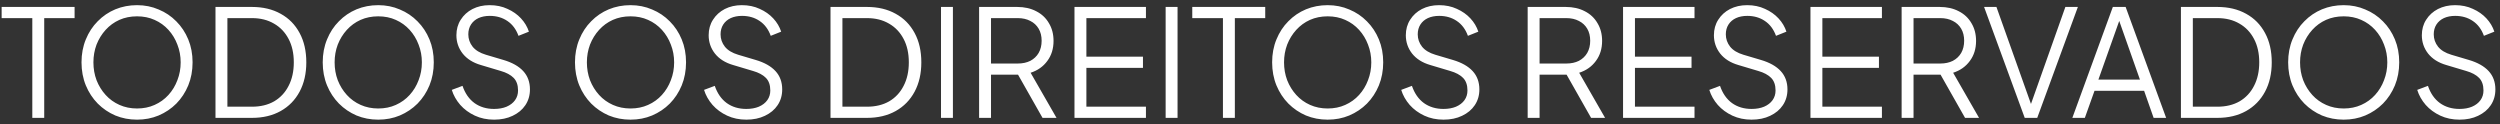 <svg xmlns="http://www.w3.org/2000/svg" width="403" height="20" viewBox="0 0 403 20" fill="none"><rect x="0" y="0" width="403" height="20" fill="#333333" stroke="none"/><path d="M5.208 19V2.92H0.264V1.12H12.024V2.92H7.128V19H5.208ZM22.091 19.288C20.843 19.288 19.675 19.064 18.587 18.616C17.515 18.152 16.571 17.512 15.755 16.696C14.939 15.864 14.299 14.888 13.835 13.768C13.371 12.632 13.139 11.392 13.139 10.048C13.139 8.704 13.371 7.472 13.835 6.352C14.299 5.216 14.939 4.24 15.755 3.424C16.571 2.592 17.515 1.952 18.587 1.504C19.675 1.056 20.843 0.832 22.091 0.832C23.339 0.832 24.499 1.064 25.571 1.528C26.659 1.976 27.611 2.616 28.427 3.448C29.243 4.264 29.883 5.232 30.347 6.352C30.811 7.472 31.043 8.704 31.043 10.048C31.043 11.392 30.811 12.632 30.347 13.768C29.883 14.888 29.243 15.864 28.427 16.696C27.611 17.512 26.659 18.152 25.571 18.616C24.499 19.064 23.339 19.288 22.091 19.288ZM22.091 17.488C23.131 17.488 24.075 17.296 24.923 16.912C25.787 16.528 26.531 15.992 27.155 15.304C27.779 14.616 28.259 13.824 28.595 12.928C28.947 12.032 29.123 11.072 29.123 10.048C29.123 9.04 28.947 8.088 28.595 7.192C28.259 6.296 27.779 5.504 27.155 4.816C26.531 4.128 25.787 3.592 24.923 3.208C24.075 2.824 23.131 2.632 22.091 2.632C21.051 2.632 20.099 2.824 19.235 3.208C18.387 3.592 17.651 4.128 17.027 4.816C16.403 5.504 15.915 6.296 15.563 7.192C15.227 8.088 15.059 9.04 15.059 10.048C15.059 11.072 15.227 12.032 15.563 12.928C15.915 13.824 16.403 14.616 17.027 15.304C17.651 15.992 18.395 16.528 19.259 16.912C20.123 17.296 21.067 17.488 22.091 17.488ZM34.737 19V1.12H40.617C42.393 1.12 43.937 1.488 45.249 2.224C46.561 2.944 47.577 3.976 48.297 5.32C49.017 6.648 49.377 8.224 49.377 10.048C49.377 11.856 49.017 13.432 48.297 14.776C47.577 16.12 46.561 17.16 45.249 17.896C43.937 18.632 42.393 19 40.617 19H34.737ZM36.657 17.2H40.617C41.993 17.2 43.185 16.912 44.193 16.336C45.201 15.744 45.977 14.912 46.521 13.84C47.081 12.768 47.361 11.504 47.361 10.048C47.361 8.592 47.081 7.336 46.521 6.28C45.961 5.208 45.177 4.384 44.169 3.808C43.161 3.216 41.977 2.92 40.617 2.92H36.657V17.2ZM60.974 19.288C59.725 19.288 58.557 19.064 57.469 18.616C56.398 18.152 55.453 17.512 54.638 16.696C53.822 15.864 53.181 14.888 52.718 13.768C52.254 12.632 52.022 11.392 52.022 10.048C52.022 8.704 52.254 7.472 52.718 6.352C53.181 5.216 53.822 4.24 54.638 3.424C55.453 2.592 56.398 1.952 57.469 1.504C58.557 1.056 59.725 0.832 60.974 0.832C62.221 0.832 63.382 1.064 64.454 1.528C65.541 1.976 66.493 2.616 67.309 3.448C68.126 4.264 68.766 5.232 69.23 6.352C69.694 7.472 69.925 8.704 69.925 10.048C69.925 11.392 69.694 12.632 69.23 13.768C68.766 14.888 68.126 15.864 67.309 16.696C66.493 17.512 65.541 18.152 64.454 18.616C63.382 19.064 62.221 19.288 60.974 19.288ZM60.974 17.488C62.014 17.488 62.958 17.296 63.806 16.912C64.669 16.528 65.413 15.992 66.037 15.304C66.662 14.616 67.141 13.824 67.478 12.928C67.829 12.032 68.005 11.072 68.005 10.048C68.005 9.04 67.829 8.088 67.478 7.192C67.141 6.296 66.662 5.504 66.037 4.816C65.413 4.128 64.669 3.592 63.806 3.208C62.958 2.824 62.014 2.632 60.974 2.632C59.934 2.632 58.981 2.824 58.117 3.208C57.27 3.592 56.533 4.128 55.91 4.816C55.285 5.504 54.797 6.296 54.446 7.192C54.109 8.088 53.941 9.04 53.941 10.048C53.941 11.072 54.109 12.032 54.446 12.928C54.797 13.824 55.285 14.616 55.91 15.304C56.533 15.992 57.278 16.528 58.142 16.912C59.005 17.296 59.95 17.488 60.974 17.488ZM79.644 19.288C78.508 19.288 77.476 19.072 76.548 18.64C75.62 18.208 74.836 17.632 74.196 16.912C73.556 16.176 73.1 15.368 72.828 14.488L74.556 13.84C74.972 15.056 75.62 15.984 76.5 16.624C77.38 17.248 78.428 17.56 79.644 17.56C80.412 17.56 81.084 17.44 81.66 17.2C82.252 16.944 82.708 16.592 83.028 16.144C83.348 15.696 83.508 15.176 83.508 14.584C83.508 13.704 83.268 13.024 82.788 12.544C82.308 12.064 81.62 11.696 80.724 11.44L77.508 10.48C76.244 10.112 75.268 9.496 74.58 8.632C73.908 7.768 73.572 6.784 73.572 5.68C73.572 4.736 73.804 3.904 74.268 3.184C74.732 2.448 75.364 1.872 76.164 1.456C76.98 1.04 77.9 0.832 78.924 0.832C79.996 0.832 80.956 1.032 81.804 1.432C82.668 1.816 83.396 2.328 83.988 2.968C84.58 3.608 85.004 4.32 85.26 5.104L83.58 5.776C83.196 4.72 82.596 3.92 81.78 3.376C80.98 2.832 80.036 2.56 78.948 2.56C78.26 2.56 77.652 2.68 77.124 2.92C76.612 3.16 76.212 3.504 75.924 3.952C75.636 4.4 75.492 4.928 75.492 5.536C75.492 6.272 75.724 6.936 76.188 7.528C76.652 8.104 77.364 8.536 78.324 8.824L81.156 9.664C82.564 10.08 83.628 10.68 84.348 11.464C85.068 12.248 85.428 13.232 85.428 14.416C85.428 15.376 85.18 16.224 84.684 16.96C84.204 17.68 83.524 18.248 82.644 18.664C81.78 19.08 80.78 19.288 79.644 19.288ZM101.638 19.288C100.39 19.288 99.222 19.064 98.134 18.616C97.062 18.152 96.118 17.512 95.302 16.696C94.486 15.864 93.846 14.888 93.382 13.768C92.918 12.632 92.686 11.392 92.686 10.048C92.686 8.704 92.918 7.472 93.382 6.352C93.846 5.216 94.486 4.24 95.302 3.424C96.118 2.592 97.062 1.952 98.134 1.504C99.222 1.056 100.39 0.832 101.638 0.832C102.886 0.832 104.046 1.064 105.118 1.528C106.206 1.976 107.158 2.616 107.974 3.448C108.79 4.264 109.43 5.232 109.894 6.352C110.358 7.472 110.59 8.704 110.59 10.048C110.59 11.392 110.358 12.632 109.894 13.768C109.43 14.888 108.79 15.864 107.974 16.696C107.158 17.512 106.206 18.152 105.118 18.616C104.046 19.064 102.886 19.288 101.638 19.288ZM101.638 17.488C102.678 17.488 103.622 17.296 104.47 16.912C105.334 16.528 106.078 15.992 106.702 15.304C107.326 14.616 107.806 13.824 108.142 12.928C108.494 12.032 108.67 11.072 108.67 10.048C108.67 9.04 108.494 8.088 108.142 7.192C107.806 6.296 107.326 5.504 106.702 4.816C106.078 4.128 105.334 3.592 104.47 3.208C103.622 2.824 102.678 2.632 101.638 2.632C100.598 2.632 99.646 2.824 98.782 3.208C97.934 3.592 97.198 4.128 96.574 4.816C95.95 5.504 95.462 6.296 95.11 7.192C94.774 8.088 94.606 9.04 94.606 10.048C94.606 11.072 94.774 12.032 95.11 12.928C95.462 13.824 95.95 14.616 96.574 15.304C97.198 15.992 97.942 16.528 98.806 16.912C99.67 17.296 100.614 17.488 101.638 17.488ZM120.308 19.288C119.172 19.288 118.14 19.072 117.212 18.64C116.284 18.208 115.5 17.632 114.86 16.912C114.22 16.176 113.764 15.368 113.492 14.488L115.22 13.84C115.636 15.056 116.284 15.984 117.164 16.624C118.044 17.248 119.092 17.56 120.308 17.56C121.076 17.56 121.748 17.44 122.324 17.2C122.916 16.944 123.372 16.592 123.692 16.144C124.012 15.696 124.172 15.176 124.172 14.584C124.172 13.704 123.932 13.024 123.452 12.544C122.972 12.064 122.284 11.696 121.388 11.44L118.172 10.48C116.908 10.112 115.932 9.496 115.244 8.632C114.572 7.768 114.236 6.784 114.236 5.68C114.236 4.736 114.468 3.904 114.932 3.184C115.396 2.448 116.028 1.872 116.828 1.456C117.644 1.04 118.564 0.832 119.588 0.832C120.66 0.832 121.62 1.032 122.468 1.432C123.332 1.816 124.06 2.328 124.652 2.968C125.244 3.608 125.668 4.32 125.924 5.104L124.244 5.776C123.86 4.72 123.26 3.92 122.444 3.376C121.644 2.832 120.7 2.56 119.612 2.56C118.924 2.56 118.316 2.68 117.788 2.92C117.276 3.16 116.876 3.504 116.588 3.952C116.3 4.4 116.156 4.928 116.156 5.536C116.156 6.272 116.388 6.936 116.852 7.528C117.316 8.104 118.028 8.536 118.988 8.824L121.82 9.664C123.228 10.08 124.292 10.68 125.012 11.464C125.732 12.248 126.092 13.232 126.092 14.416C126.092 15.376 125.844 16.224 125.348 16.96C124.868 17.68 124.188 18.248 123.308 18.664C122.444 19.08 121.444 19.288 120.308 19.288ZM133.878 19V1.12H139.758C141.534 1.12 143.078 1.488 144.39 2.224C145.702 2.944 146.718 3.976 147.438 5.32C148.158 6.648 148.518 8.224 148.518 10.048C148.518 11.856 148.158 13.432 147.438 14.776C146.718 16.12 145.702 17.16 144.39 17.896C143.078 18.632 141.534 19 139.758 19H133.878ZM135.798 17.2H139.758C141.134 17.2 142.326 16.912 143.334 16.336C144.342 15.744 145.118 14.912 145.662 13.84C146.222 12.768 146.502 11.504 146.502 10.048C146.502 8.592 146.222 7.336 145.662 6.28C145.102 5.208 144.318 4.384 143.31 3.808C142.302 3.216 141.118 2.92 139.758 2.92H135.798V17.2ZM151.69 19V1.12H153.61V19H151.69ZM157.831 19V1.12H163.975C165.143 1.12 166.167 1.352 167.047 1.816C167.927 2.264 168.607 2.904 169.087 3.736C169.583 4.552 169.831 5.504 169.831 6.592C169.831 7.856 169.495 8.936 168.823 9.832C168.167 10.728 167.271 11.36 166.135 11.728L170.311 19H168.055L163.687 11.296L164.983 12.04H159.751V19H157.831ZM159.751 10.24H164.071C164.839 10.24 165.511 10.096 166.087 9.808C166.663 9.504 167.111 9.08 167.431 8.536C167.751 7.976 167.911 7.32 167.911 6.568C167.911 5.816 167.751 5.168 167.431 4.624C167.111 4.08 166.663 3.664 166.087 3.376C165.511 3.072 164.839 2.92 164.071 2.92H159.751V10.24ZM173.206 19V1.12H184.726V2.92H175.126V9.136H184.246V10.936H175.126V17.2H184.726V19H173.206ZM187.901 19V1.12H189.821V19H187.901ZM197.138 19V2.92H192.194V1.12H203.954V2.92H199.058V19H197.138ZM214.02 19.288C212.772 19.288 211.604 19.064 210.516 18.616C209.444 18.152 208.5 17.512 207.684 16.696C206.868 15.864 206.228 14.888 205.764 13.768C205.3 12.632 205.068 11.392 205.068 10.048C205.068 8.704 205.3 7.472 205.764 6.352C206.228 5.216 206.868 4.24 207.684 3.424C208.5 2.592 209.444 1.952 210.516 1.504C211.604 1.056 212.772 0.832 214.02 0.832C215.268 0.832 216.428 1.064 217.5 1.528C218.588 1.976 219.54 2.616 220.356 3.448C221.172 4.264 221.812 5.232 222.276 6.352C222.74 7.472 222.972 8.704 222.972 10.048C222.972 11.392 222.74 12.632 222.276 13.768C221.812 14.888 221.172 15.864 220.356 16.696C219.54 17.512 218.588 18.152 217.5 18.616C216.428 19.064 215.268 19.288 214.02 19.288ZM214.02 17.488C215.06 17.488 216.004 17.296 216.852 16.912C217.716 16.528 218.46 15.992 219.084 15.304C219.708 14.616 220.188 13.824 220.524 12.928C220.876 12.032 221.052 11.072 221.052 10.048C221.052 9.04 220.876 8.088 220.524 7.192C220.188 6.296 219.708 5.504 219.084 4.816C218.46 4.128 217.716 3.592 216.852 3.208C216.004 2.824 215.06 2.632 214.02 2.632C212.98 2.632 212.028 2.824 211.164 3.208C210.316 3.592 209.58 4.128 208.956 4.816C208.332 5.504 207.844 6.296 207.492 7.192C207.156 8.088 206.988 9.04 206.988 10.048C206.988 11.072 207.156 12.032 207.492 12.928C207.844 13.824 208.332 14.616 208.956 15.304C209.58 15.992 210.324 16.528 211.188 16.912C212.052 17.296 212.996 17.488 214.02 17.488ZM232.691 19.288C231.555 19.288 230.523 19.072 229.595 18.64C228.667 18.208 227.883 17.632 227.243 16.912C226.603 16.176 226.147 15.368 225.875 14.488L227.603 13.84C228.019 15.056 228.667 15.984 229.547 16.624C230.427 17.248 231.475 17.56 232.691 17.56C233.459 17.56 234.131 17.44 234.707 17.2C235.299 16.944 235.755 16.592 236.075 16.144C236.395 15.696 236.555 15.176 236.555 14.584C236.555 13.704 236.315 13.024 235.835 12.544C235.355 12.064 234.667 11.696 233.771 11.44L230.555 10.48C229.291 10.112 228.315 9.496 227.627 8.632C226.955 7.768 226.619 6.784 226.619 5.68C226.619 4.736 226.851 3.904 227.315 3.184C227.779 2.448 228.411 1.872 229.211 1.456C230.027 1.04 230.947 0.832 231.971 0.832C233.043 0.832 234.003 1.032 234.851 1.432C235.715 1.816 236.443 2.328 237.035 2.968C237.627 3.608 238.051 4.32 238.307 5.104L236.627 5.776C236.243 4.72 235.643 3.92 234.827 3.376C234.027 2.832 233.083 2.56 231.995 2.56C231.307 2.56 230.699 2.68 230.171 2.92C229.659 3.16 229.259 3.504 228.971 3.952C228.683 4.4 228.539 4.928 228.539 5.536C228.539 6.272 228.771 6.936 229.235 7.528C229.699 8.104 230.411 8.536 231.371 8.824L234.203 9.664C235.611 10.08 236.675 10.68 237.395 11.464C238.115 12.248 238.475 13.232 238.475 14.416C238.475 15.376 238.227 16.224 237.731 16.96C237.251 17.68 236.571 18.248 235.691 18.664C234.827 19.08 233.827 19.288 232.691 19.288ZM246.26 19V1.12H252.404C253.572 1.12 254.596 1.352 255.476 1.816C256.356 2.264 257.036 2.904 257.516 3.736C258.012 4.552 258.26 5.504 258.26 6.592C258.26 7.856 257.924 8.936 257.252 9.832C256.596 10.728 255.7 11.36 254.564 11.728L258.74 19H256.484L252.116 11.296L253.412 12.04H248.18V19H246.26ZM248.18 10.24H252.5C253.268 10.24 253.94 10.096 254.516 9.808C255.092 9.504 255.54 9.08 255.86 8.536C256.18 7.976 256.34 7.32 256.34 6.568C256.34 5.816 256.18 5.168 255.86 4.624C255.54 4.08 255.092 3.664 254.516 3.376C253.94 3.072 253.268 2.92 252.5 2.92H248.18V10.24ZM261.635 19V1.12H273.155V2.92H263.555V9.136H272.675V10.936H263.555V17.2H273.155V19H261.635ZM282.355 19.288C281.219 19.288 280.187 19.072 279.259 18.64C278.331 18.208 277.547 17.632 276.907 16.912C276.267 16.176 275.811 15.368 275.539 14.488L277.267 13.84C277.683 15.056 278.331 15.984 279.211 16.624C280.091 17.248 281.139 17.56 282.355 17.56C283.123 17.56 283.795 17.44 284.371 17.2C284.963 16.944 285.419 16.592 285.739 16.144C286.059 15.696 286.219 15.176 286.219 14.584C286.219 13.704 285.979 13.024 285.499 12.544C285.019 12.064 284.331 11.696 283.435 11.44L280.219 10.48C278.955 10.112 277.979 9.496 277.291 8.632C276.619 7.768 276.283 6.784 276.283 5.68C276.283 4.736 276.515 3.904 276.979 3.184C277.443 2.448 278.075 1.872 278.875 1.456C279.691 1.04 280.611 0.832 281.635 0.832C282.707 0.832 283.667 1.032 284.515 1.432C285.379 1.816 286.107 2.328 286.699 2.968C287.291 3.608 287.715 4.32 287.971 5.104L286.291 5.776C285.907 4.72 285.307 3.92 284.491 3.376C283.691 2.832 282.747 2.56 281.659 2.56C280.971 2.56 280.363 2.68 279.835 2.92C279.323 3.16 278.923 3.504 278.635 3.952C278.347 4.4 278.203 4.928 278.203 5.536C278.203 6.272 278.435 6.936 278.899 7.528C279.363 8.104 280.075 8.536 281.035 8.824L283.867 9.664C285.275 10.08 286.339 10.68 287.059 11.464C287.779 12.248 288.139 13.232 288.139 14.416C288.139 15.376 287.891 16.224 287.395 16.96C286.915 17.68 286.235 18.248 285.355 18.664C284.491 19.08 283.491 19.288 282.355 19.288ZM291.846 19V1.12H303.366V2.92H293.766V9.136H302.886V10.936H293.766V17.2H303.366V19H291.846ZM306.542 19V1.12H312.686C313.854 1.12 314.878 1.352 315.758 1.816C316.638 2.264 317.318 2.904 317.798 3.736C318.294 4.552 318.542 5.504 318.542 6.592C318.542 7.856 318.206 8.936 317.534 9.832C316.878 10.728 315.982 11.36 314.846 11.728L319.022 19H316.766L312.398 11.296L313.694 12.04H308.462V19H306.542ZM308.462 10.24H312.782C313.55 10.24 314.222 10.096 314.798 9.808C315.374 9.504 315.822 9.08 316.142 8.536C316.462 7.976 316.622 7.32 316.622 6.568C316.622 5.816 316.462 5.168 316.142 4.624C315.822 4.08 315.374 3.664 314.798 3.376C314.222 3.072 313.55 2.92 312.782 2.92H308.462V10.24ZM326.386 19L319.834 1.12H321.826L327.586 17.296H327.202L332.938 1.12H334.954L328.402 19H326.386ZM334.061 19L340.589 1.12H342.653L349.181 19H347.165L345.629 14.632H337.637L336.077 19H334.061ZM338.261 12.832H344.957L341.333 2.56H341.909L338.261 12.832ZM351.565 19V1.12H357.445C359.221 1.12 360.765 1.488 362.077 2.224C363.389 2.944 364.405 3.976 365.125 5.32C365.845 6.648 366.205 8.224 366.205 10.048C366.205 11.856 365.845 13.432 365.125 14.776C364.405 16.12 363.389 17.16 362.077 17.896C360.765 18.632 359.221 19 357.445 19H351.565ZM353.485 17.2H357.445C358.821 17.2 360.013 16.912 361.021 16.336C362.029 15.744 362.805 14.912 363.349 13.84C363.909 12.768 364.189 11.504 364.189 10.048C364.189 8.592 363.909 7.336 363.349 6.28C362.789 5.208 362.005 4.384 360.997 3.808C359.989 3.216 358.805 2.92 357.445 2.92H353.485V17.2ZM377.802 19.288C376.554 19.288 375.386 19.064 374.298 18.616C373.226 18.152 372.282 17.512 371.466 16.696C370.65 15.864 370.01 14.888 369.546 13.768C369.082 12.632 368.85 11.392 368.85 10.048C368.85 8.704 369.082 7.472 369.546 6.352C370.01 5.216 370.65 4.24 371.466 3.424C372.282 2.592 373.226 1.952 374.298 1.504C375.386 1.056 376.554 0.832 377.802 0.832C379.05 0.832 380.21 1.064 381.282 1.528C382.37 1.976 383.322 2.616 384.138 3.448C384.954 4.264 385.594 5.232 386.058 6.352C386.522 7.472 386.754 8.704 386.754 10.048C386.754 11.392 386.522 12.632 386.058 13.768C385.594 14.888 384.954 15.864 384.138 16.696C383.322 17.512 382.37 18.152 381.282 18.616C380.21 19.064 379.05 19.288 377.802 19.288ZM377.802 17.488C378.842 17.488 379.786 17.296 380.634 16.912C381.498 16.528 382.242 15.992 382.866 15.304C383.49 14.616 383.97 13.824 384.306 12.928C384.658 12.032 384.834 11.072 384.834 10.048C384.834 9.04 384.658 8.088 384.306 7.192C383.97 6.296 383.49 5.504 382.866 4.816C382.242 4.128 381.498 3.592 380.634 3.208C379.786 2.824 378.842 2.632 377.802 2.632C376.762 2.632 375.81 2.824 374.946 3.208C374.098 3.592 373.362 4.128 372.738 4.816C372.114 5.504 371.626 6.296 371.274 7.192C370.938 8.088 370.77 9.04 370.77 10.048C370.77 11.072 370.938 12.032 371.274 12.928C371.626 13.824 372.114 14.616 372.738 15.304C373.362 15.992 374.106 16.528 374.97 16.912C375.834 17.296 376.778 17.488 377.802 17.488ZM396.472 19.288C395.336 19.288 394.304 19.072 393.376 18.64C392.448 18.208 391.664 17.632 391.024 16.912C390.384 16.176 389.928 15.368 389.656 14.488L391.384 13.84C391.8 15.056 392.448 15.984 393.328 16.624C394.208 17.248 395.256 17.56 396.472 17.56C397.24 17.56 397.912 17.44 398.488 17.2C399.08 16.944 399.536 16.592 399.856 16.144C400.176 15.696 400.336 15.176 400.336 14.584C400.336 13.704 400.096 13.024 399.616 12.544C399.136 12.064 398.448 11.696 397.552 11.44L394.336 10.48C393.072 10.112 392.096 9.496 391.408 8.632C390.736 7.768 390.4 6.784 390.4 5.68C390.4 4.736 390.632 3.904 391.096 3.184C391.56 2.448 392.192 1.872 392.992 1.456C393.808 1.04 394.728 0.832 395.752 0.832C396.824 0.832 397.784 1.032 398.632 1.432C399.496 1.816 400.224 2.328 400.816 2.968C401.408 3.608 401.832 4.32 402.088 5.104L400.408 5.776C400.024 4.72 399.424 3.92 398.608 3.376C397.808 2.832 396.864 2.56 395.776 2.56C395.088 2.56 394.48 2.68 393.952 2.92C393.44 3.16 393.04 3.504 392.752 3.952C392.464 4.4 392.32 4.928 392.32 5.536C392.32 6.272 392.552 6.936 393.016 7.528C393.48 8.104 394.192 8.536 395.152 8.824L397.984 9.664C399.392 10.08 400.456 10.68 401.176 11.464C401.896 12.248 402.256 13.232 402.256 14.416C402.256 15.376 402.008 16.224 401.512 16.96C401.032 17.68 400.352 18.248 399.472 18.664C398.608 19.08 397.608 19.288 396.472 19.288Z" fill="white"></path></svg>